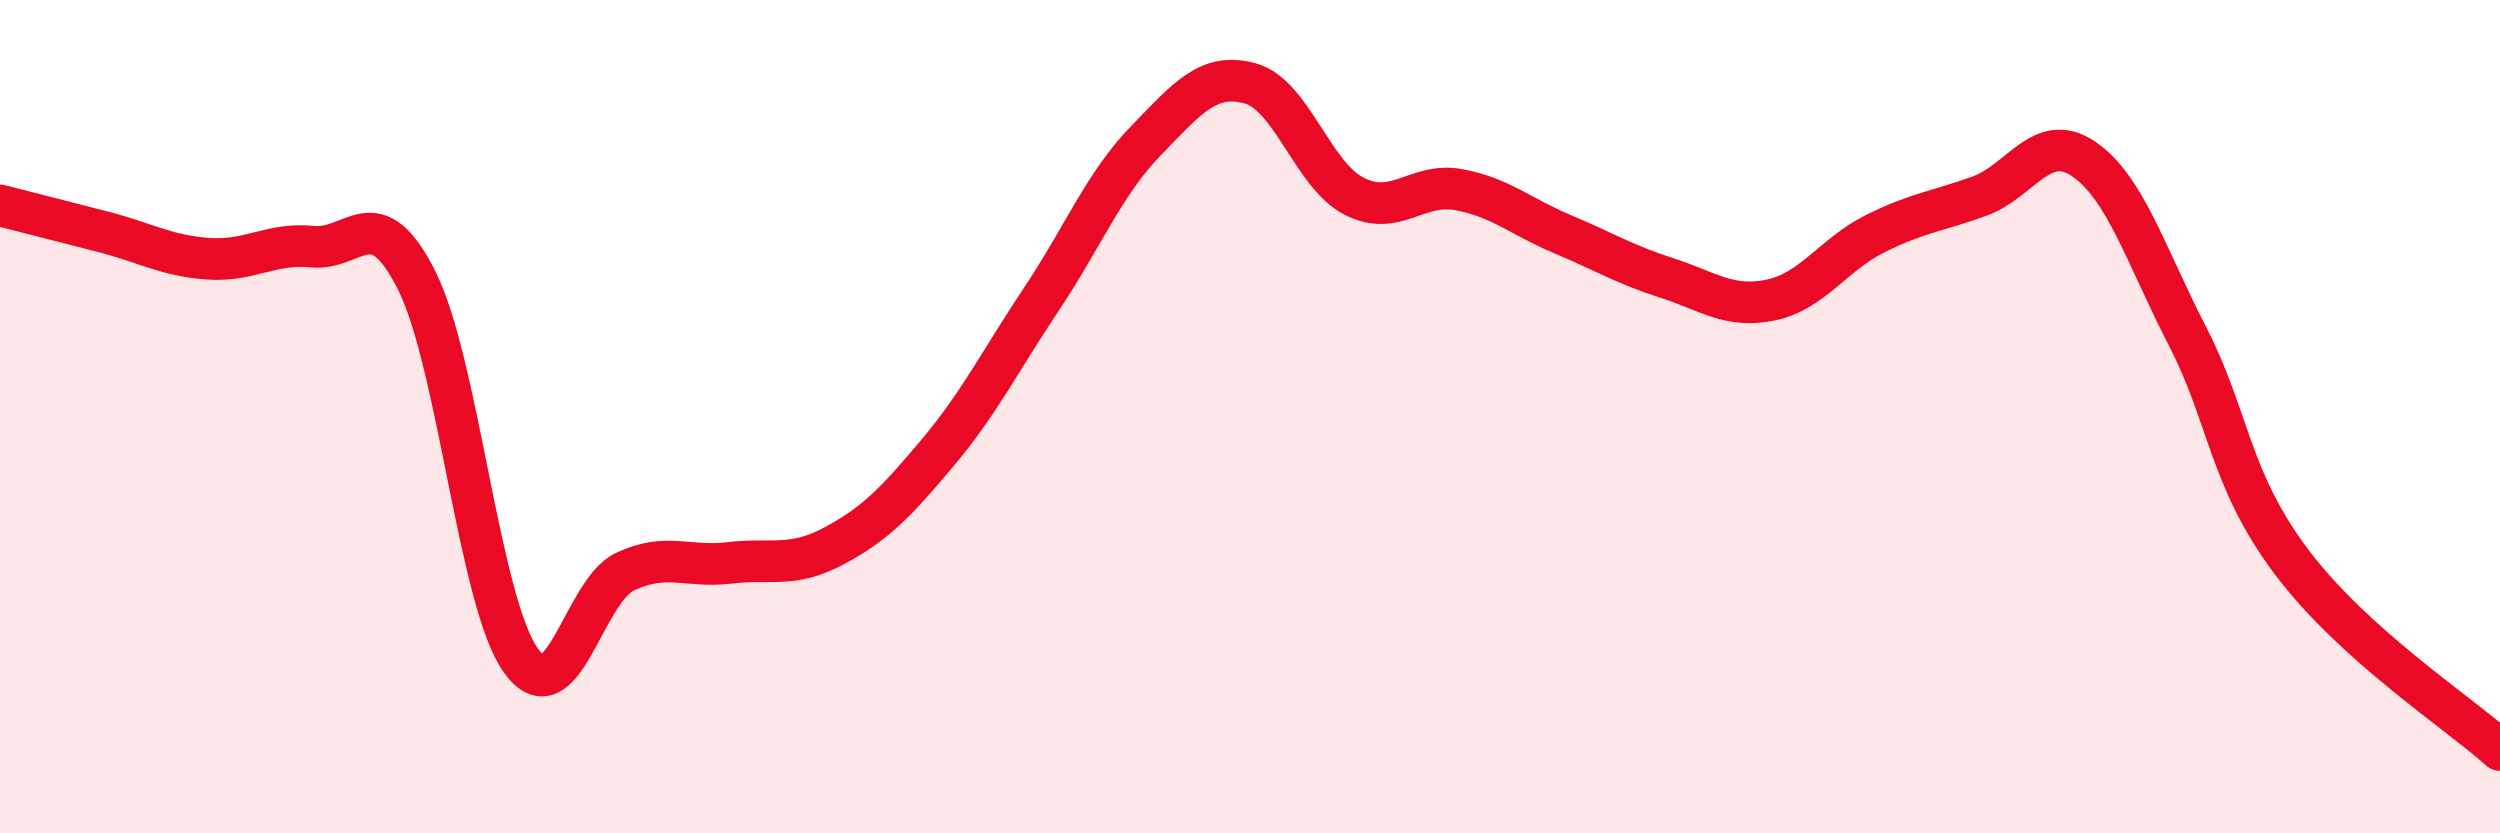 
    <svg width="60" height="20" viewBox="0 0 60 20" xmlns="http://www.w3.org/2000/svg">
      <path
        d="M 0,4.93 C 0.5,5.06 1.5,5.31 2.5,5.57 C 3.5,5.83 4,6.14 5,6.21 C 6,6.28 6.5,5.82 7.5,5.92 C 8.5,6.02 9,4.74 10,6.73 C 11,8.72 11.5,14.45 12.5,15.85 C 13.5,17.25 14,14.19 15,13.72 C 16,13.25 16.5,13.63 17.5,13.51 C 18.5,13.39 19,13.64 20,13.11 C 21,12.58 21.5,12.06 22.5,10.87 C 23.5,9.68 24,8.67 25,7.17 C 26,5.67 26.5,4.41 27.5,3.38 C 28.5,2.35 29,1.73 30,2 C 31,2.27 31.5,4.2 32.5,4.71 C 33.5,5.22 34,4.37 35,4.55 C 36,4.73 36.5,5.2 37.5,5.62 C 38.5,6.04 39,6.35 40,6.67 C 41,6.99 41.5,7.41 42.5,7.2 C 43.5,6.99 44,6.11 45,5.61 C 46,5.11 46.5,5.07 47.5,4.71 C 48.5,4.35 49,3.14 50,3.81 C 51,4.48 51.5,6.13 52.5,8.07 C 53.5,10.01 53.5,11.5 55,13.49 C 56.5,15.48 59,17.1 60,18L60 20L0 20Z"
        fill="#EB0A25"
        opacity="0.1"
        stroke-linecap="round"
        stroke-linejoin="round"
      />
      <path
        d="M 0,4.93 C 0.5,5.06 1.5,5.31 2.5,5.57 C 3.5,5.83 4,6.14 5,6.21 C 6,6.28 6.5,5.82 7.5,5.92 C 8.5,6.02 9,4.74 10,6.73 C 11,8.72 11.5,14.45 12.5,15.85 C 13.5,17.25 14,14.19 15,13.72 C 16,13.25 16.5,13.63 17.5,13.51 C 18.5,13.39 19,13.64 20,13.11 C 21,12.58 21.5,12.06 22.5,10.87 C 23.5,9.68 24,8.67 25,7.17 C 26,5.67 26.5,4.41 27.5,3.38 C 28.5,2.35 29,1.73 30,2 C 31,2.27 31.5,4.2 32.5,4.71 C 33.5,5.22 34,4.37 35,4.55 C 36,4.73 36.5,5.2 37.5,5.62 C 38.5,6.04 39,6.35 40,6.67 C 41,6.99 41.5,7.41 42.5,7.2 C 43.5,6.99 44,6.11 45,5.61 C 46,5.11 46.5,5.07 47.5,4.71 C 48.5,4.35 49,3.14 50,3.81 C 51,4.48 51.5,6.13 52.5,8.07 C 53.5,10.01 53.5,11.5 55,13.49 C 56.5,15.48 59,17.1 60,18"
        stroke="#EB0A25"
        stroke-width="1"
        fill="none"
        stroke-linecap="round"
        stroke-linejoin="round"
      />
    </svg>
  